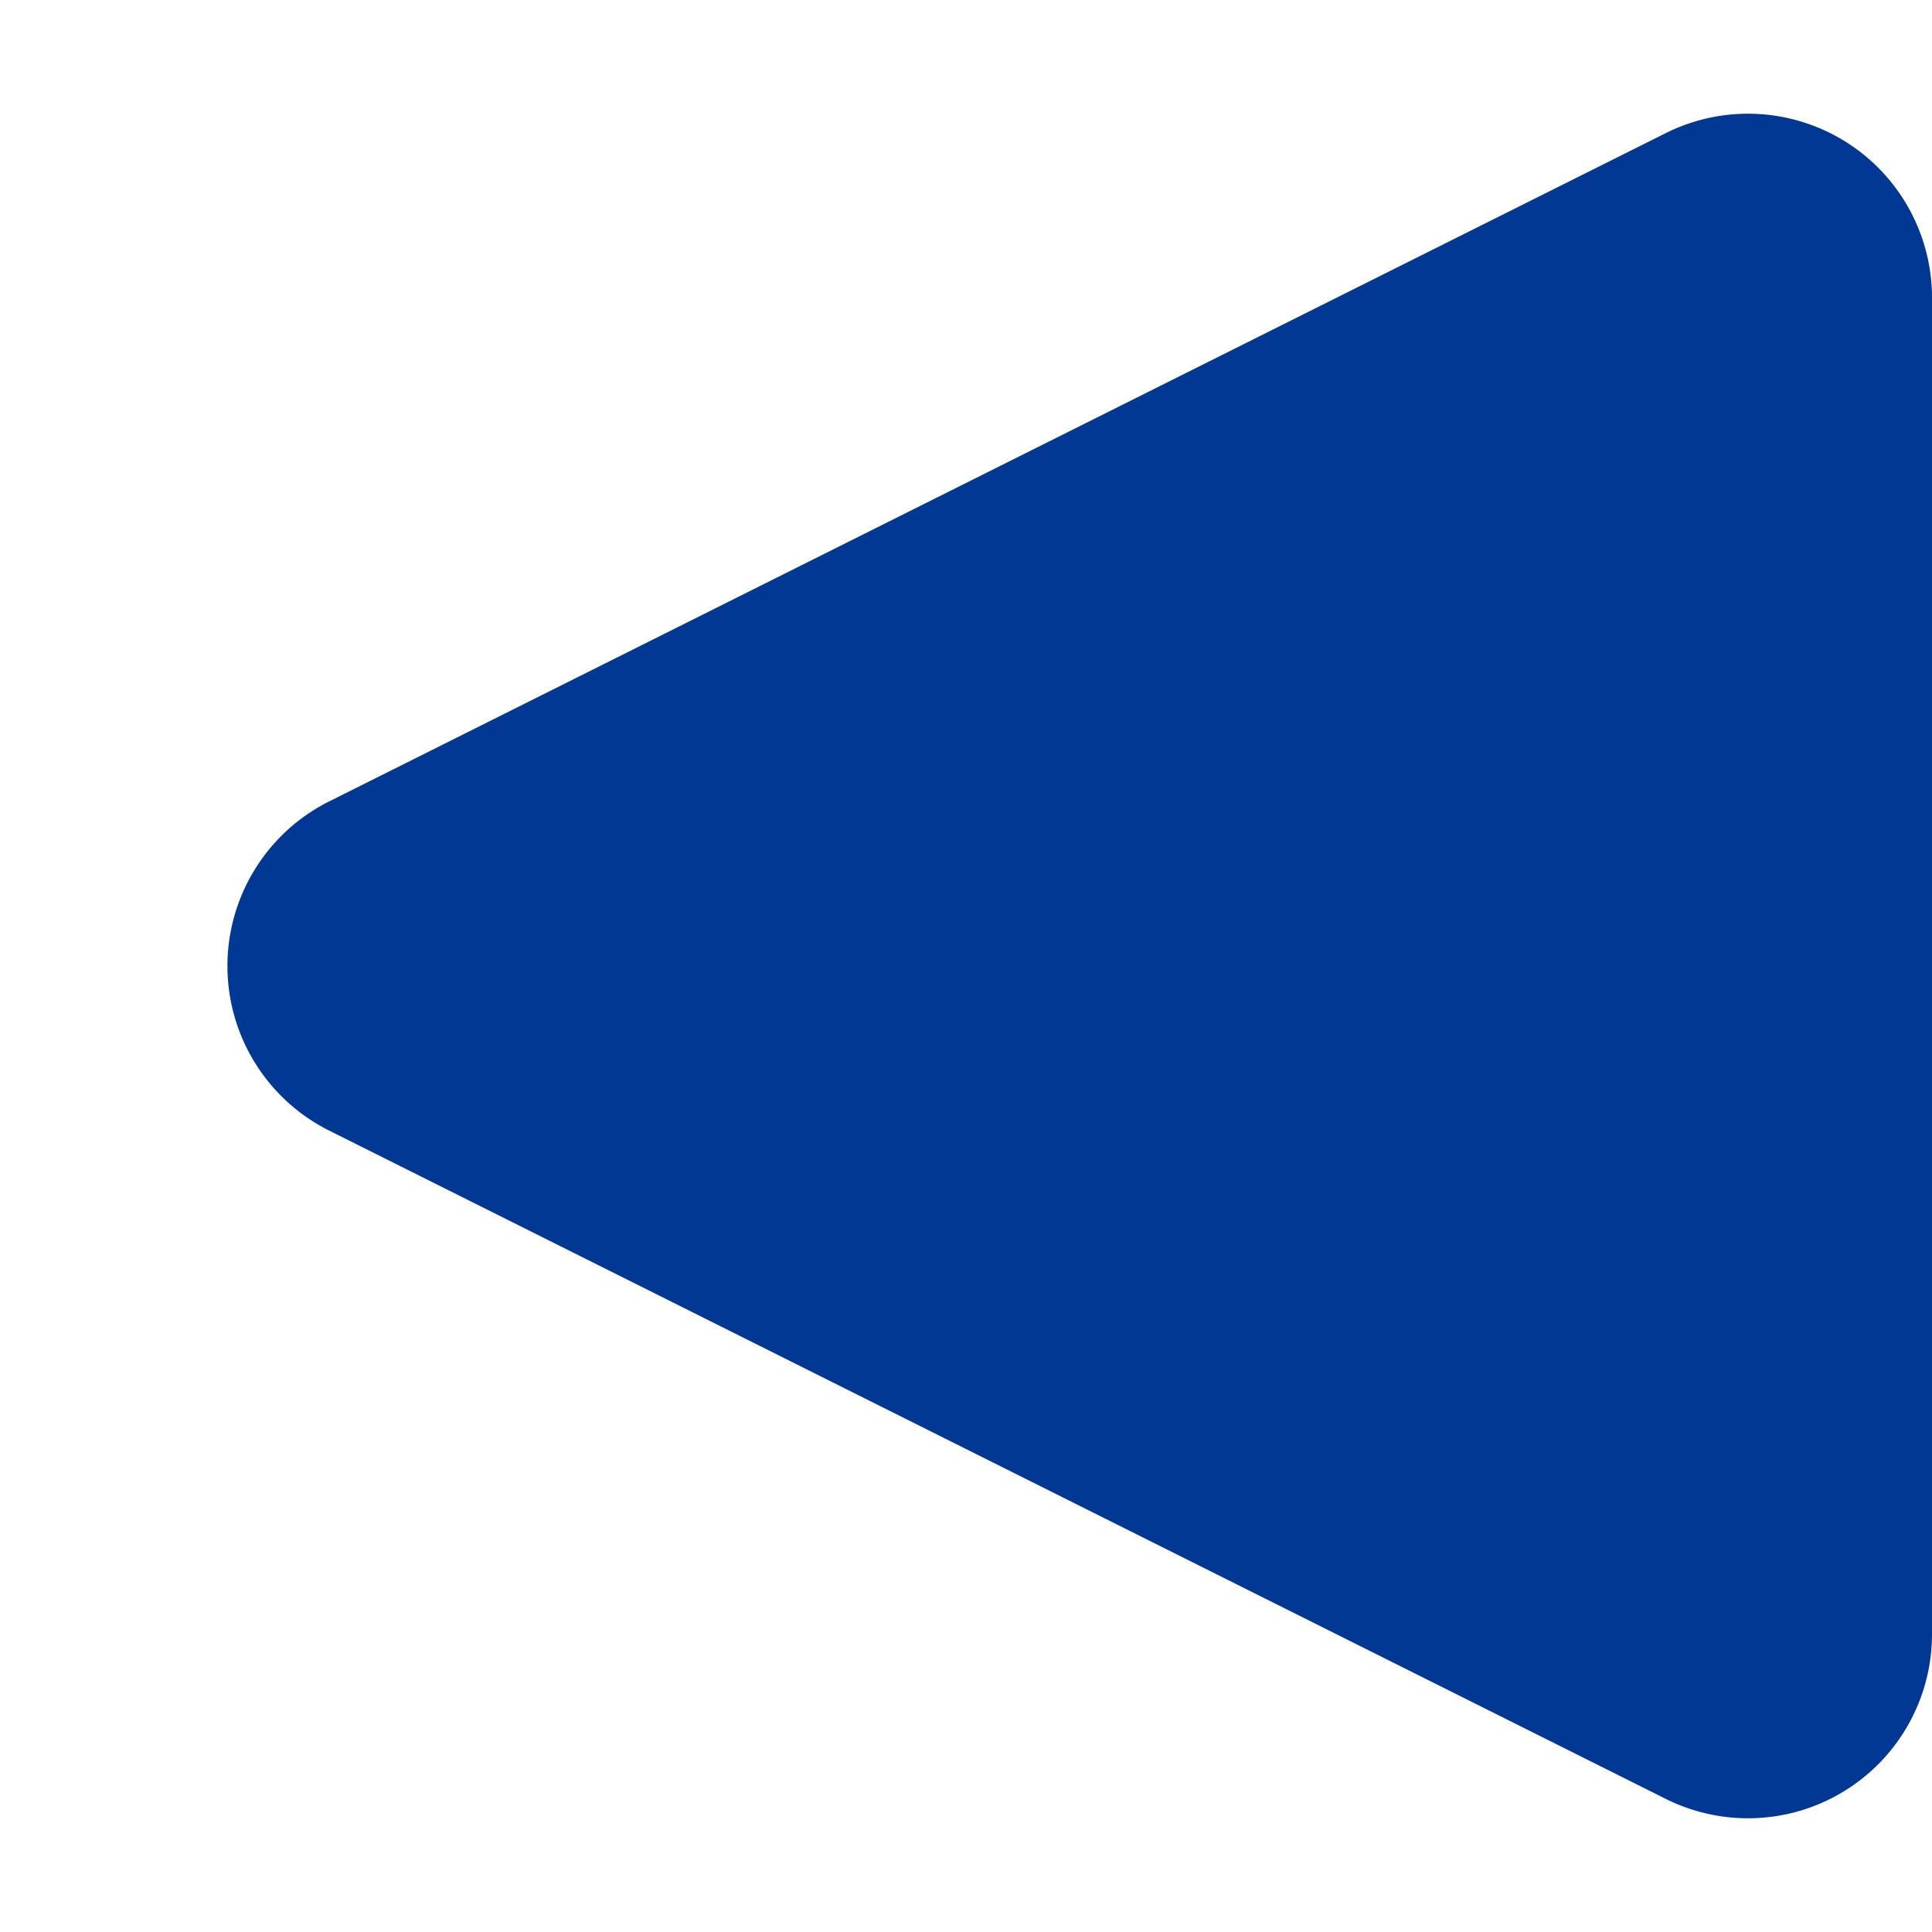 <svg xmlns="http://www.w3.org/2000/svg" width="21" height="21" viewBox="0 0 21 21">
  <path id="多角形_11" data-name="多角形 11" d="M8.711,3.578a2,2,0,0,1,3.578,0l7.264,14.528A2,2,0,0,1,17.764,21H3.236a2,2,0,0,1-1.789-2.894Z" transform="translate(0 21) rotate(-90)" fill="#003894"/>
</svg>
